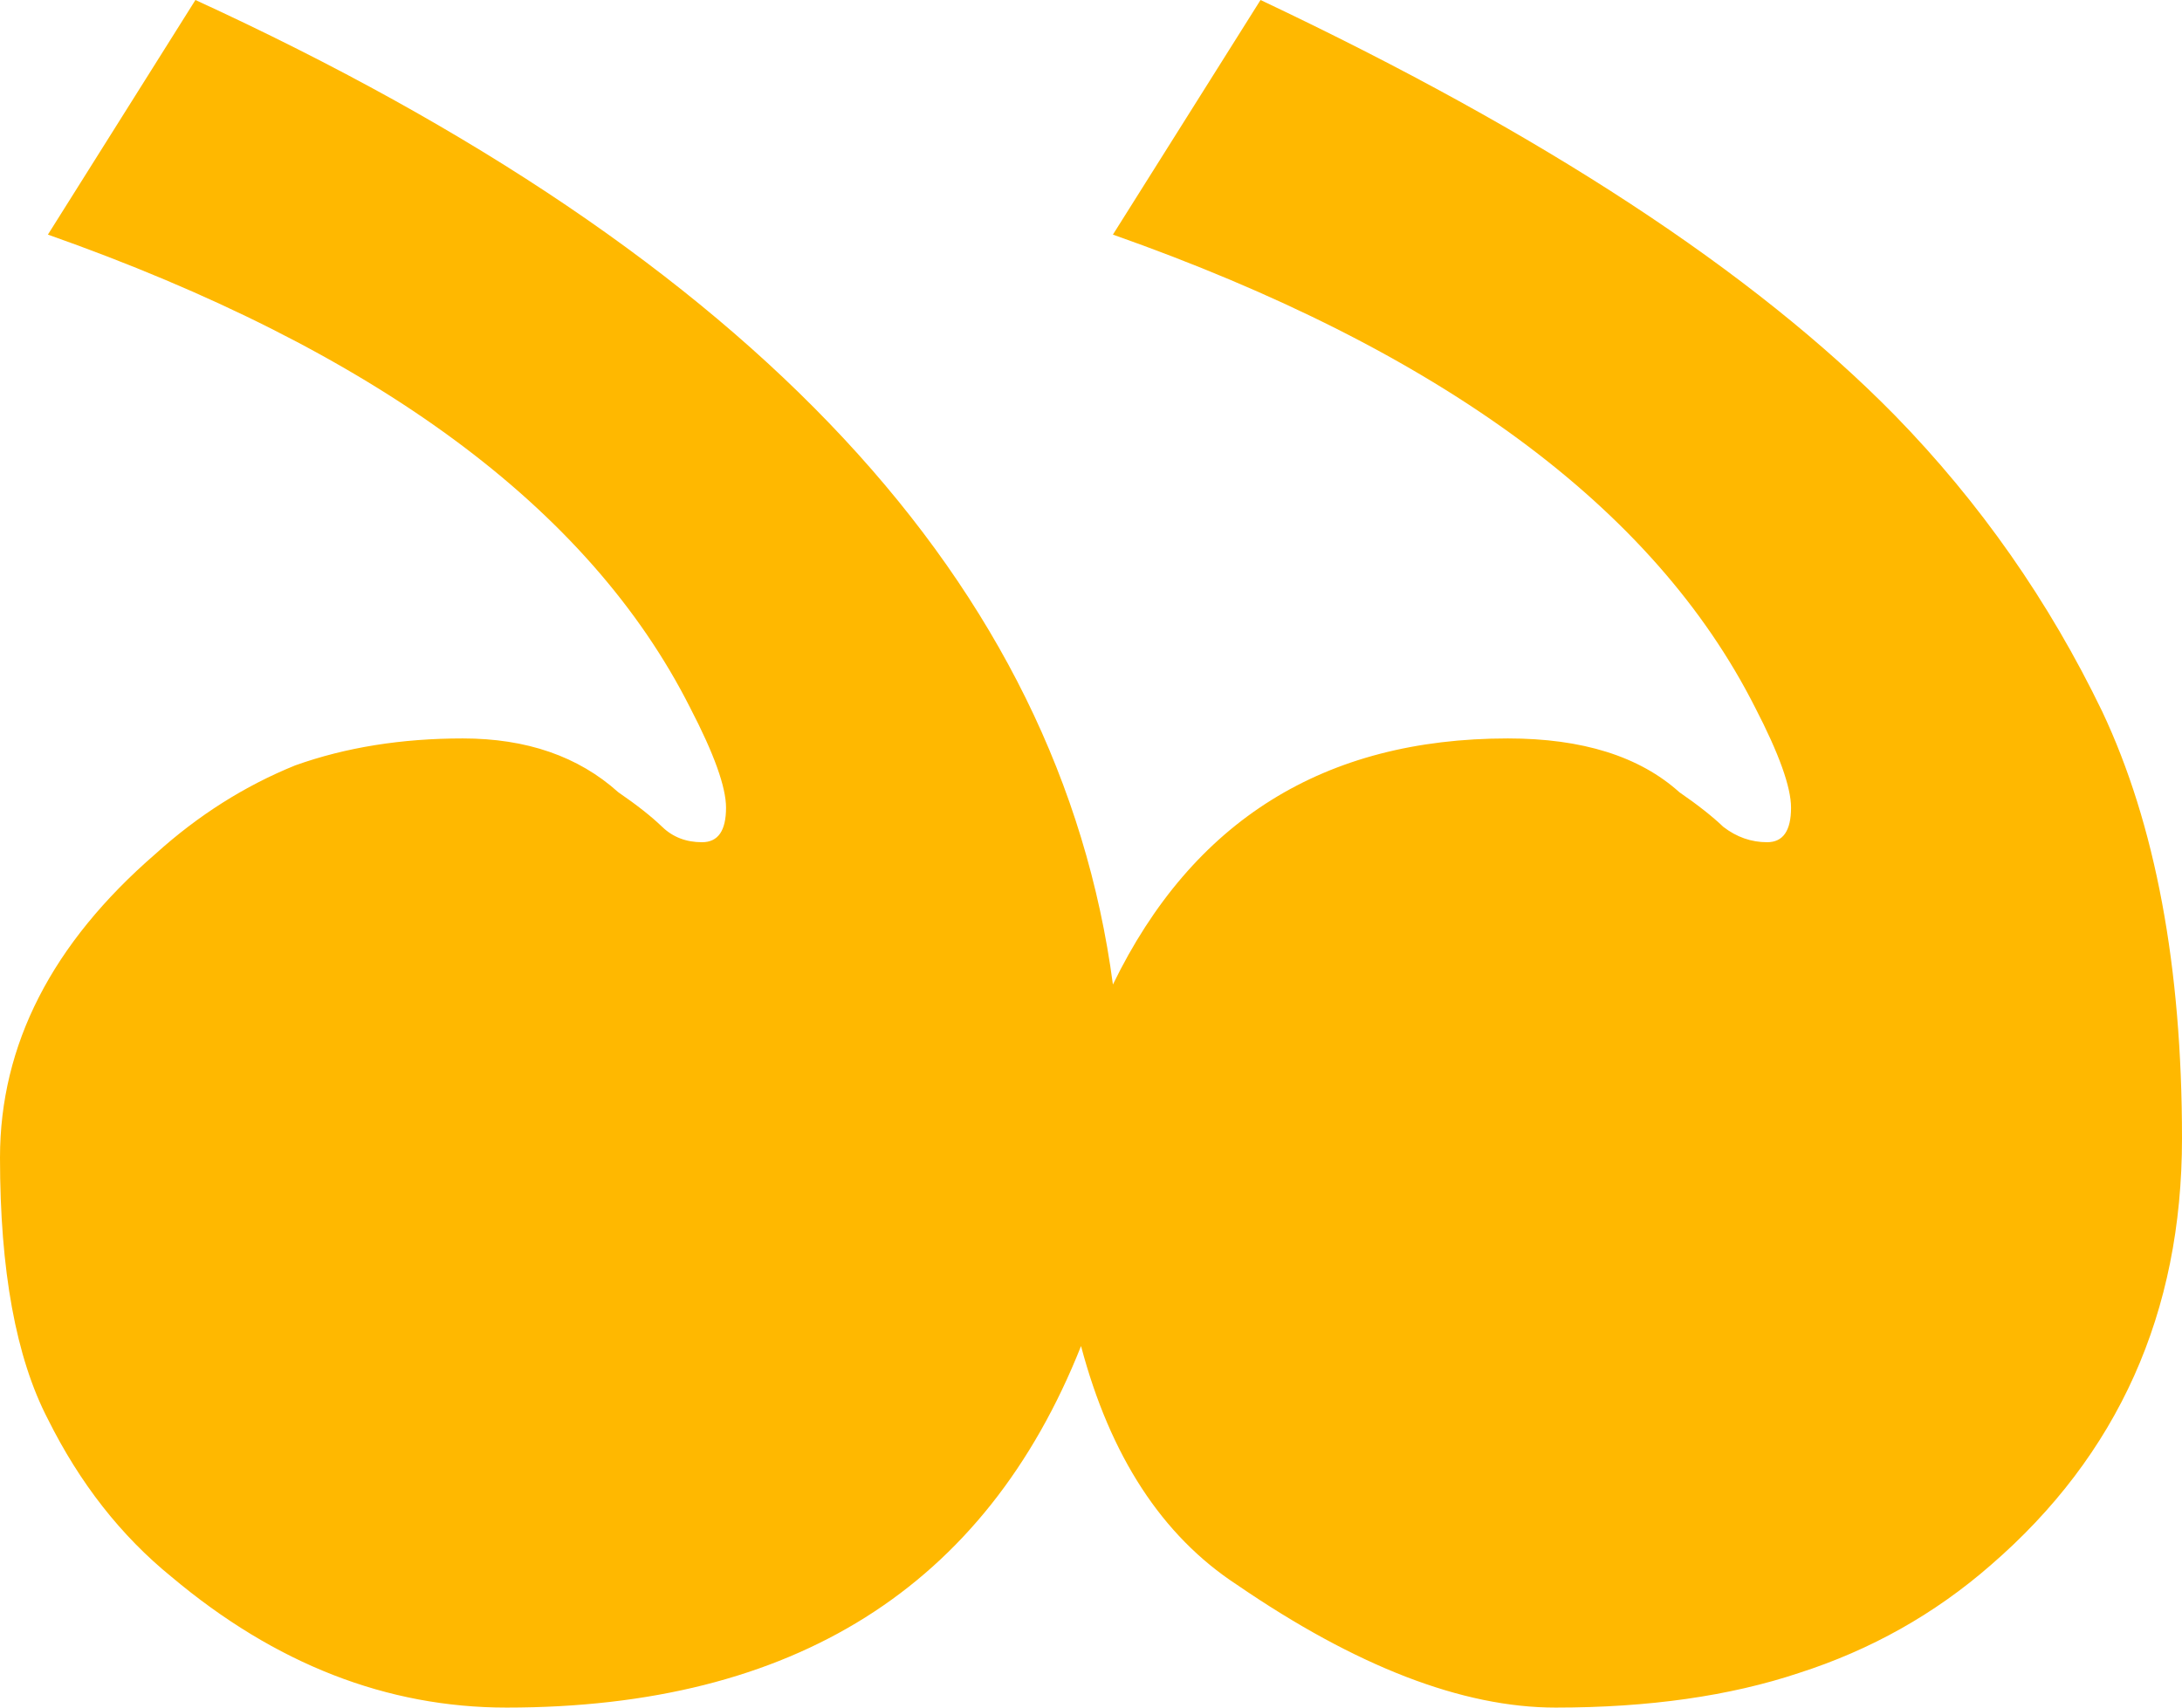 <svg width="23" height="18" viewBox="0 0 23 18" fill="none" xmlns="http://www.w3.org/2000/svg">
<path d="M7.274 7.459C7.527 7.946 7.653 8.297 7.653 8.514C7.653 8.757 7.569 8.878 7.4 8.878C7.232 8.878 7.092 8.824 6.98 8.716C6.868 8.608 6.714 8.486 6.517 8.351C6.097 7.973 5.55 7.784 4.878 7.784C4.233 7.784 3.644 7.878 3.112 8.068C2.579 8.284 2.088 8.595 1.64 9C0.547 9.946 1.22156e-06 11.014 1.01363e-06 12.203C8.05707e-07 13.392 0.168 14.311 0.505 14.96C0.841 15.635 1.275 16.189 1.808 16.622C2.901 17.541 4.079 18 5.34 18C8.367 18 10.386 16.73 11.395 14.189C11.703 15.351 12.25 16.189 13.035 16.703C14.296 17.568 15.417 18 16.398 18C17.38 18 18.235 17.878 18.963 17.635C19.72 17.392 20.393 17.014 20.982 16.5C22.327 15.338 23 13.838 23 12C23 10.189 22.72 8.689 22.159 7.5C21.598 6.338 20.87 5.297 19.973 4.378C18.487 2.865 16.258 1.405 13.287 2.32318e-06L11.731 2.473C15.179 3.689 17.436 5.351 18.501 7.459C18.753 7.946 18.879 8.297 18.879 8.514C18.879 8.757 18.795 8.878 18.627 8.878C18.459 8.878 18.305 8.824 18.165 8.716C18.052 8.608 17.898 8.486 17.702 8.351C17.282 7.973 16.679 7.784 15.894 7.784C13.96 7.784 12.572 8.649 11.731 10.378C11.171 6.162 7.947 2.703 2.06 3.60239e-07L0.505 2.473C3.952 3.689 6.209 5.351 7.274 7.459Z" fill="#FFB800"/>
</svg>
